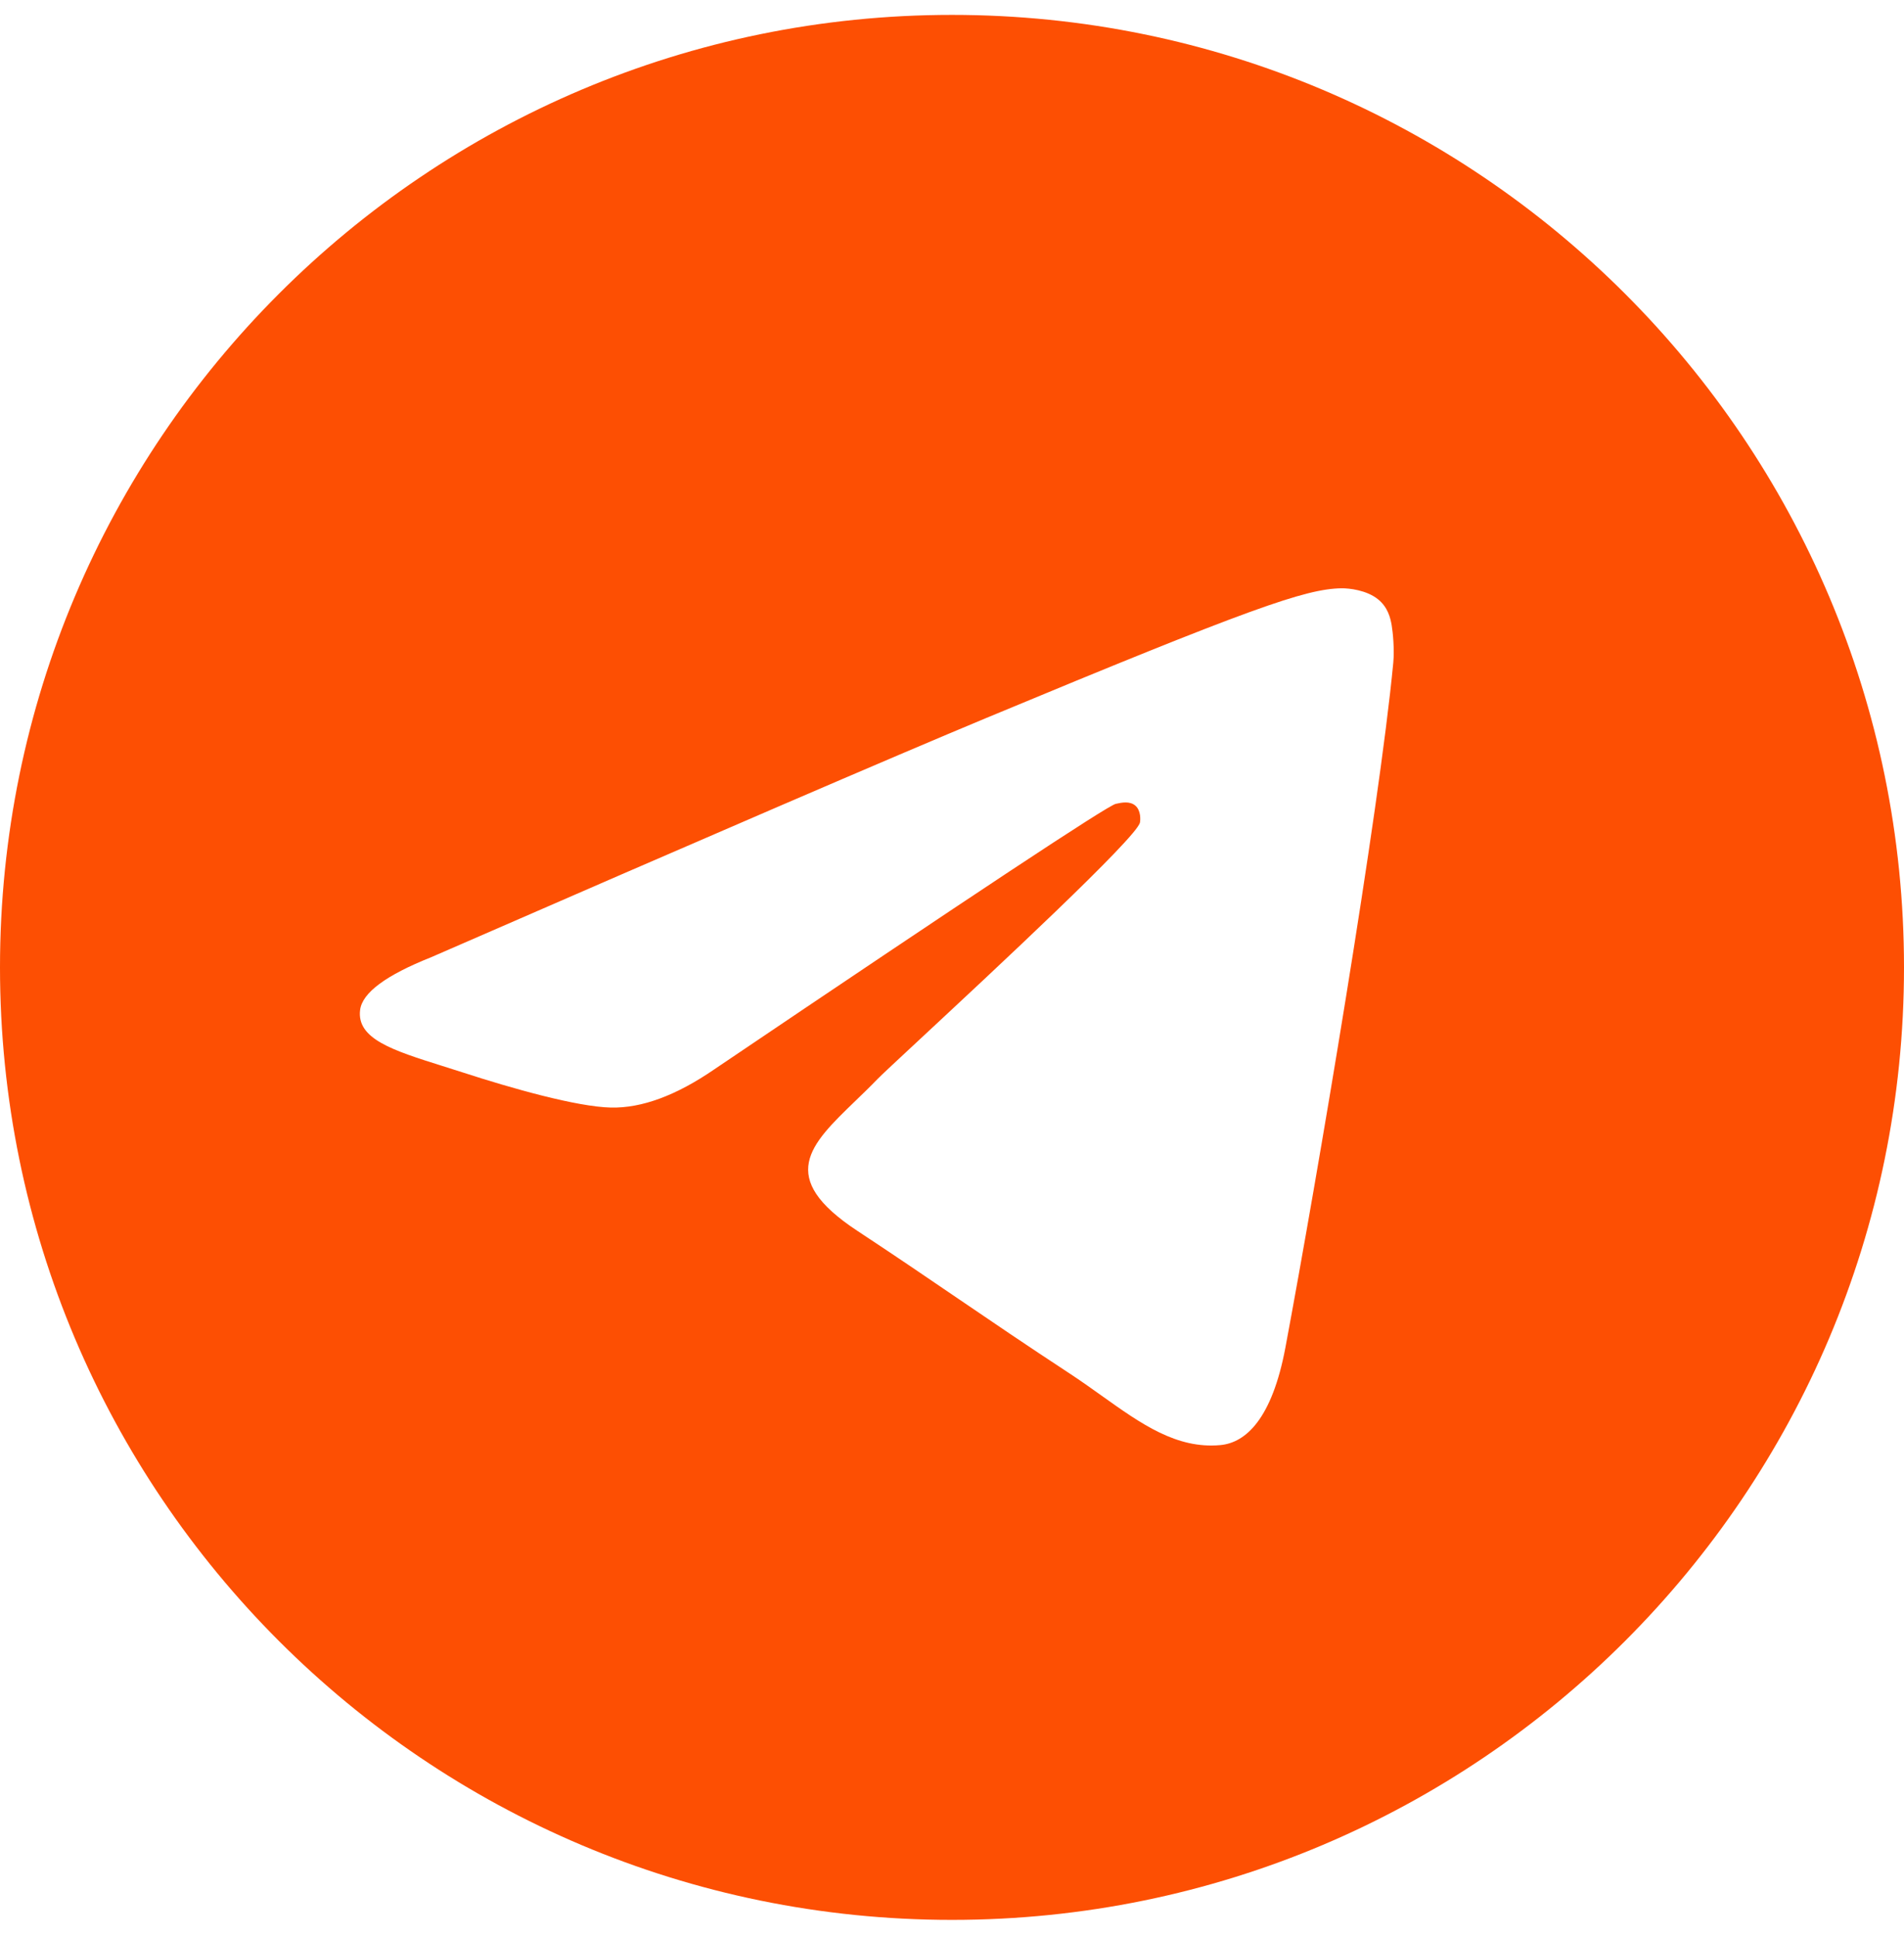 <?xml version="1.0" encoding="UTF-8"?> <svg xmlns="http://www.w3.org/2000/svg" width="60" height="61" viewBox="0 0 60 61" fill="none"><path fill-rule="evenodd" clip-rule="evenodd" d="M60 30.469C60 47.037 46.569 60.469 30 60.469C13.431 60.469 0 47.037 0 30.469C0 13.9 13.431 0.469 30 0.469C46.569 0.469 60 13.9 60 30.469ZM31.075 22.616C28.157 23.83 22.325 26.342 13.58 30.152C12.16 30.717 11.416 31.269 11.348 31.809C11.233 32.722 12.377 33.082 13.934 33.572C14.146 33.638 14.365 33.707 14.59 33.78C16.122 34.278 18.182 34.861 19.253 34.884C20.225 34.905 21.309 34.504 22.507 33.682C30.678 28.166 34.896 25.378 35.161 25.318C35.348 25.276 35.606 25.223 35.782 25.378C35.957 25.534 35.94 25.829 35.922 25.909C35.808 26.392 31.32 30.564 28.998 32.723C28.274 33.396 27.76 33.874 27.655 33.983C27.42 34.227 27.18 34.458 26.95 34.68C25.527 36.052 24.46 37.081 27.009 38.761C28.234 39.568 29.214 40.236 30.192 40.902C31.26 41.629 32.326 42.354 33.704 43.258C34.055 43.488 34.391 43.727 34.717 43.96C35.96 44.846 37.077 45.642 38.456 45.515C39.258 45.442 40.086 44.688 40.507 42.44C41.501 37.127 43.454 25.615 43.906 20.871C43.945 20.456 43.895 19.924 43.855 19.69C43.815 19.457 43.732 19.124 43.428 18.878C43.069 18.586 42.514 18.525 42.266 18.529C41.138 18.549 39.406 19.151 31.075 22.616Z" fill="#FD4F03"></path></svg> 